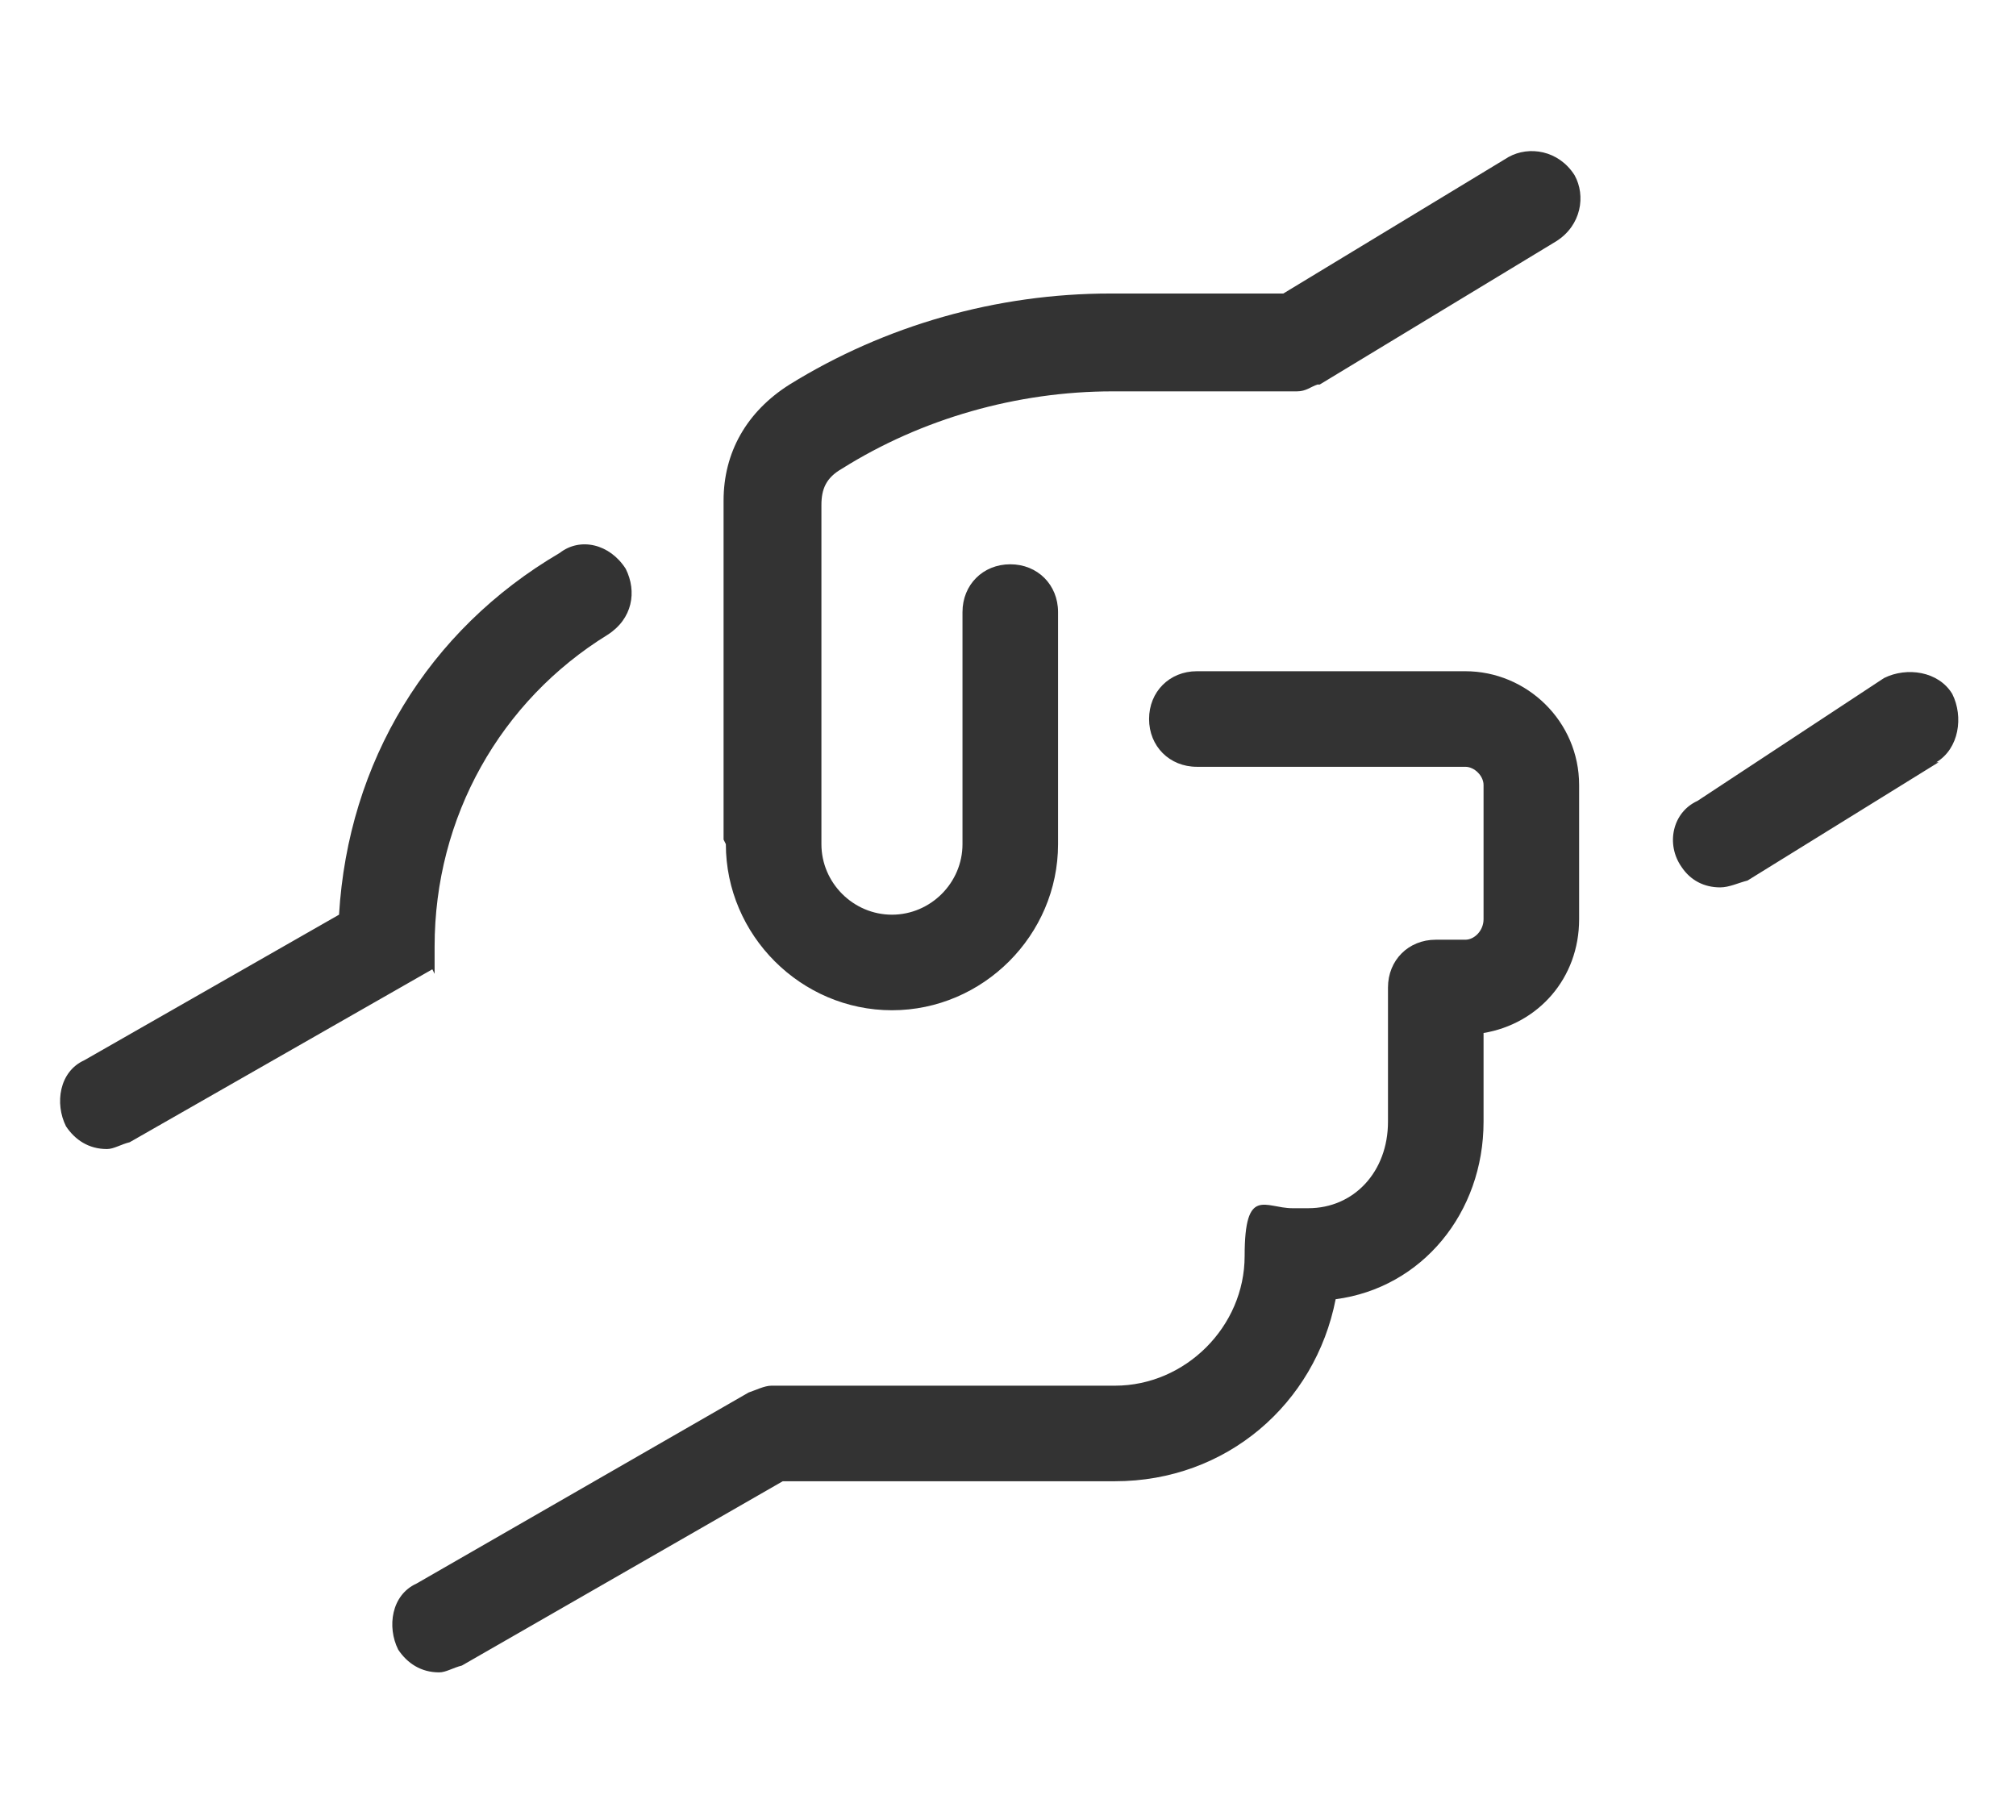 <?xml version="1.0" encoding="UTF-8"?><svg id="a" xmlns="http://www.w3.org/2000/svg" width="88.6" height="80" viewBox="0 0 88.6 80"><path d="m19,42.6l-13.3,7.6c-.4.1-.7.3-1,.3-.8,0-1.4-.4-1.8-1-.5-1-.3-2.4.8-2.9l11.2-6.4c.4-6.7,3.9-12.5,9.7-15.9.9-.7,2.2-.4,2.9.7.5,1,.3,2.2-.8,2.9-4.7,2.9-7.6,8-7.6,13.7v1.2Zm50.4-8.1v5.9c0,2.6-1.8,4.6-4.2,5v3.9c0,4-2.7,7.3-6.5,7.8-.9,4.6-4.8,8-9.7,8h-14.6l-14.1,8.1c-.4.1-.7.3-1,.3-.8,0-1.4-.4-1.8-1-.5-1-.3-2.4.8-2.9l14.6-8.4c.3-.1.7-.3,1-.3h15.1c3.1,0,5.7-2.6,5.7-5.7s.9-2.1,2.1-2.1h.7c2,0,3.5-1.6,3.5-3.8v-5.9c0-1.2.9-2.1,2.1-2.1h1.3c.4,0,.8-.4.8-.9v-5.9c0-.4-.4-.8-.8-.8h-11.8c-1.2,0-2.1-.9-2.1-2.1s.9-2.1,2.1-2.1h11.8c2.7,0,5,2.2,5,5Zm-37.6,2.4v-14.9c0-2.1,1-3.9,2.9-5.1,4.2-2.6,9.1-4,14.1-4h7.6l9.9-6c.9-.5,2.2-.3,2.9.8.5.9.3,2.2-.8,2.9l-10.4,6.3h-.1c-.3.1-.5.3-.9.3h-8.1c-4.2,0-8.4,1.2-11.9,3.4-.7.4-.9.9-.9,1.6v14.9c0,1.7,1.4,3.1,3.1,3.1s3.1-1.4,3.1-3.1v-10.2c0-1.2.9-2.1,2.1-2.1s2.1.9,2.1,2.1v10.2c0,4-3.3,7.3-7.3,7.3s-7.3-3.3-7.3-7.3Zm53.4-3.4l-8.4,5.2c-.4.1-.8.3-1.2.3-.7,0-1.3-.3-1.7-.9-.7-1-.4-2.4.7-2.9l8.2-5.4c1-.5,2.4-.3,3,.7.5,1,.3,2.4-.7,3Z" style="fill:#333;"/></svg>